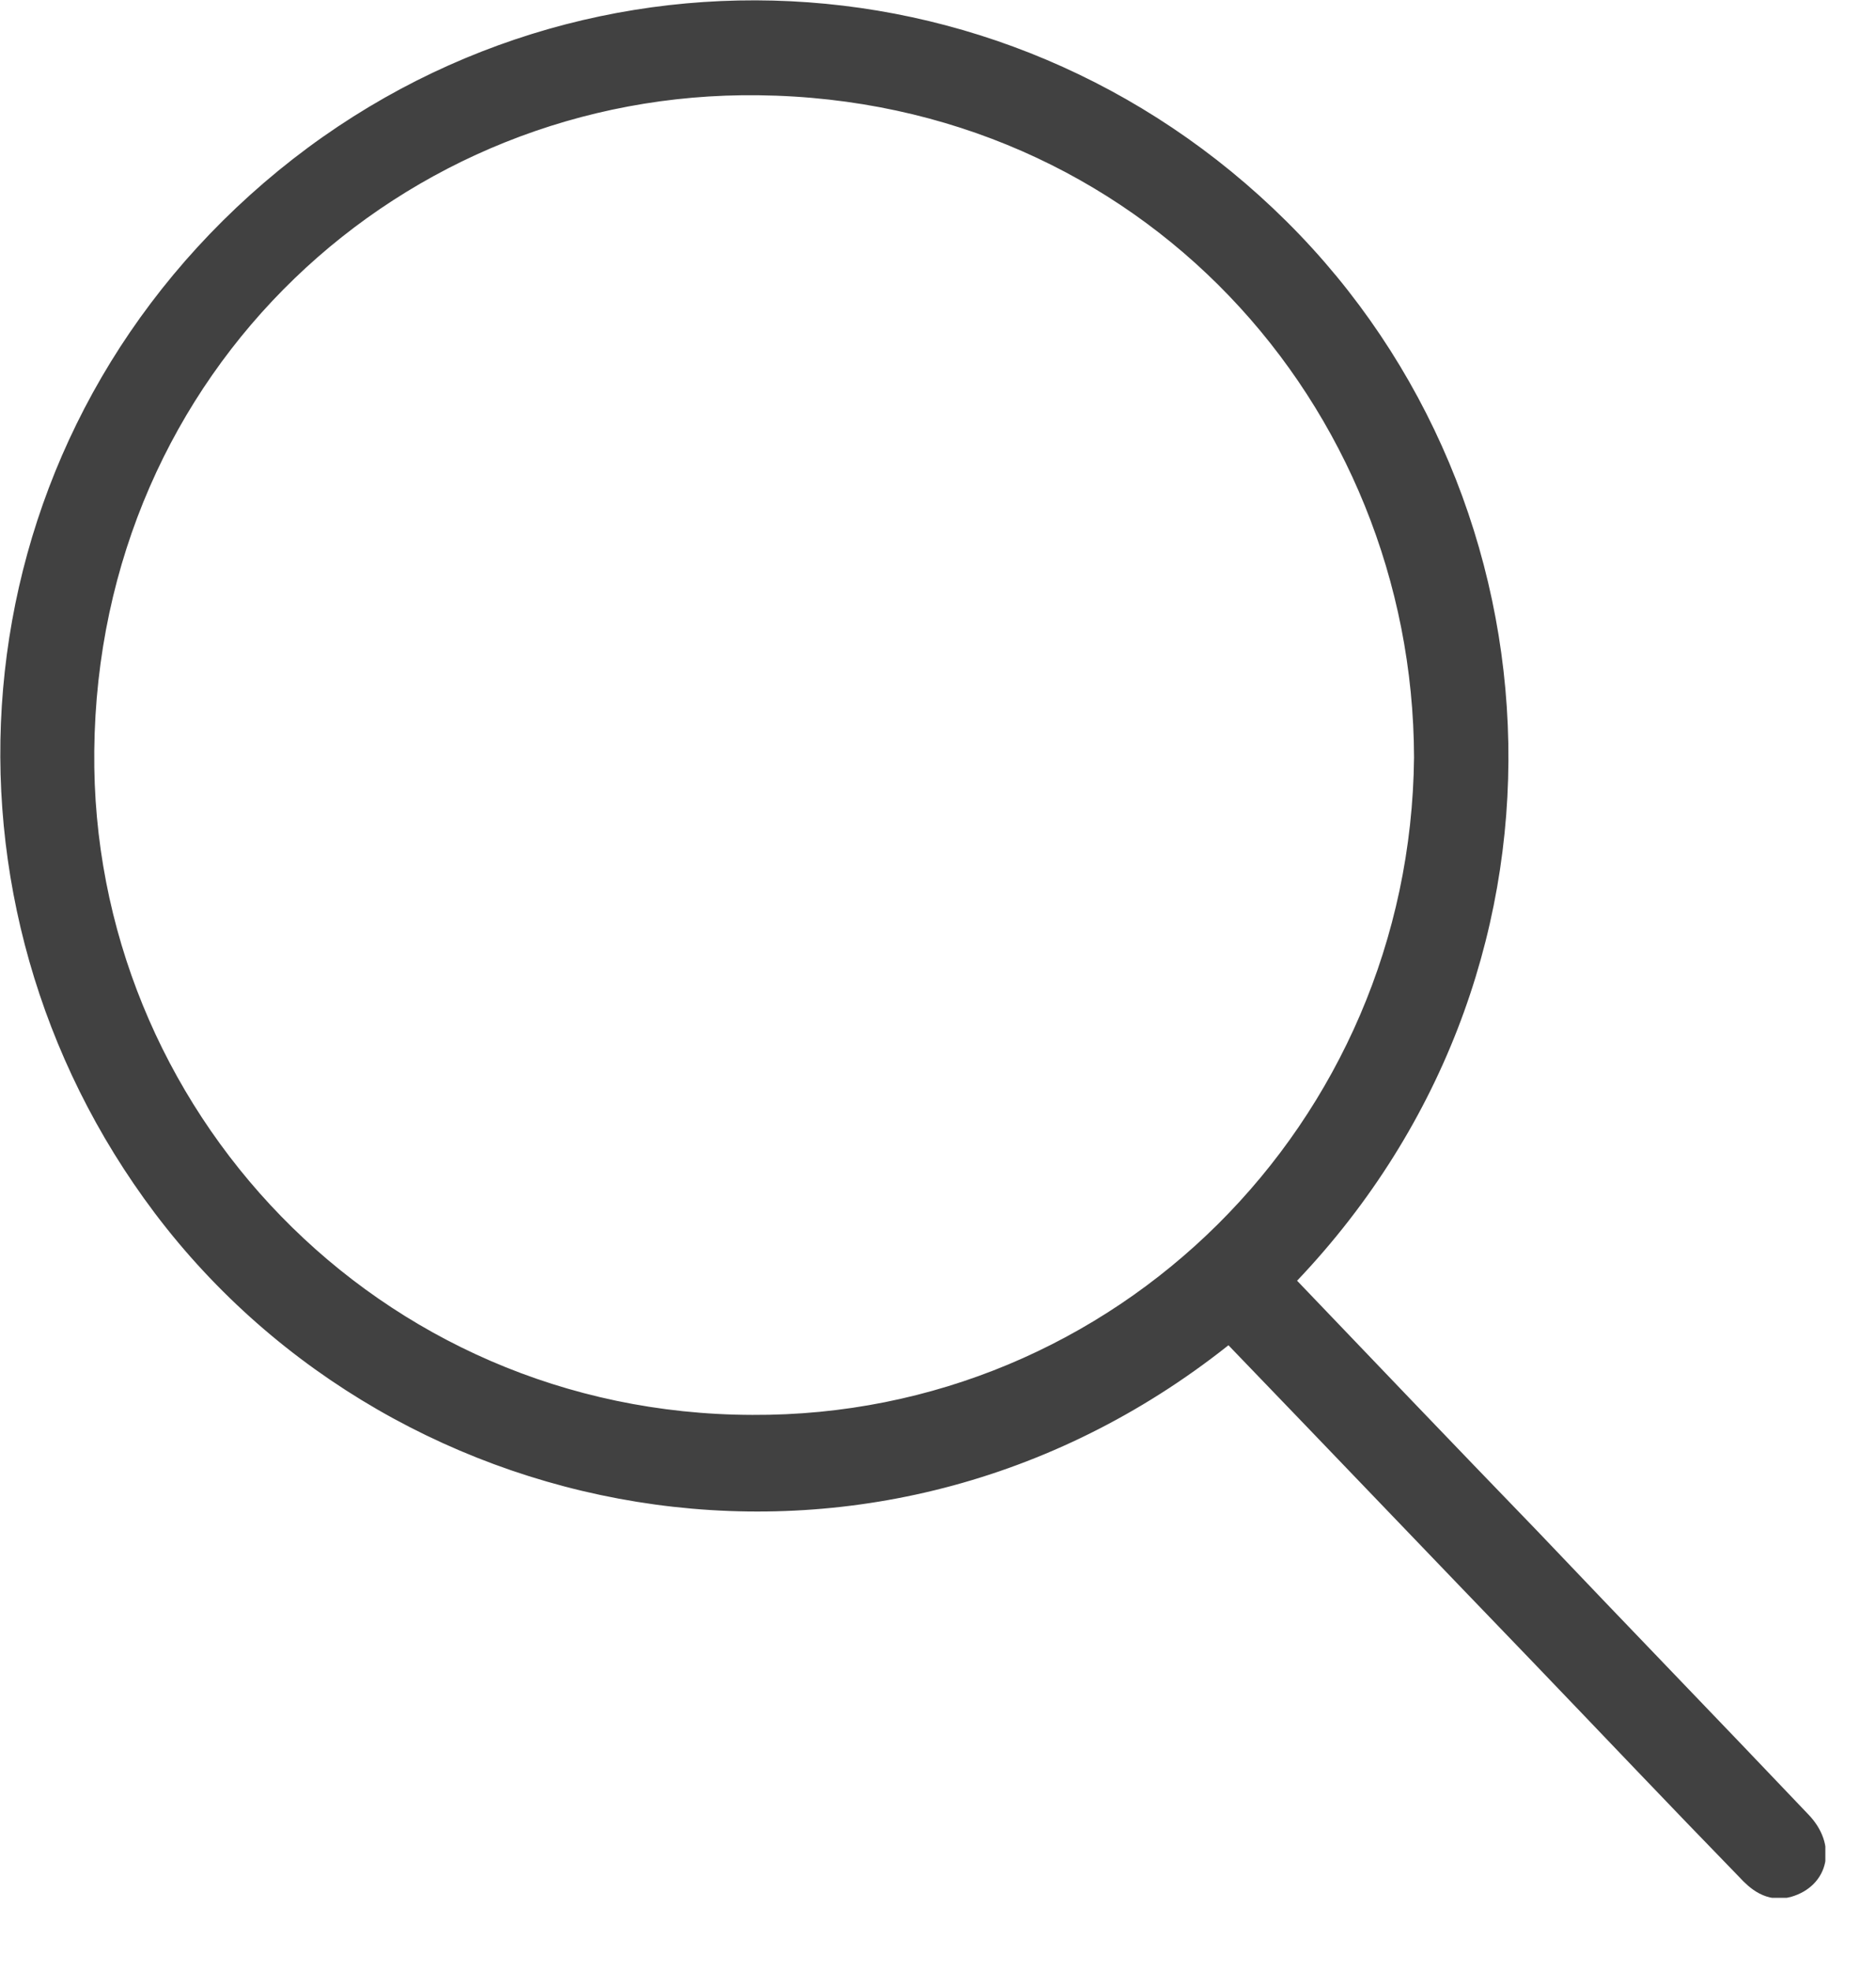 <svg width="20" height="21" viewBox="0 0 20 21" fill="none" xmlns="http://www.w3.org/2000/svg">
    <g clip-path="url(#clip0_2_70)">
        <path d="M13.65 13.64C14.53 14.56 15.41 15.48 16.3 16.4C17.26 17.41 18.23 18.41 19.19 19.42C19.44 19.68 19.37 20 19.06 20.09C18.87 20.14 18.74 20.03 18.63 19.91C17.89 19.15 17.16 18.38 16.43 17.62C15.35 16.5 14.27 15.37 13.19 14.25C13.16 14.22 13.13 14.19 13.1 14.17C9.41 17.17 4.31 16.24 1.75 12.85C-0.7 9.6 -0.38 4.99 2.75 2.17C5.89 -0.66 10.63 -0.53 13.63 2.45C16.59 5.39 16.86 10.36 13.66 13.64M15.2 8.07C15.19 4.25 12.23 0.94 8.09 0.89C4.23 0.84 0.92 3.87 0.88 8C0.84 11.87 3.95 15.19 8.02 15.2C11.96 15.22 15.16 12.04 15.2 8.07Z" fill="#414141"/>
        <path d="M13.65 13.64C14.53 14.56 15.41 15.48 16.3 16.4C17.26 17.41 18.23 18.41 19.19 19.42C19.44 19.68 19.37 20 19.06 20.09C18.87 20.14 18.74 20.03 18.63 19.91C17.89 19.15 17.16 18.38 16.43 17.62C15.35 16.5 14.27 15.37 13.19 14.25C13.16 14.22 13.13 14.19 13.1 14.17C9.41 17.17 4.31 16.24 1.75 12.85C-0.7 9.6 -0.38 4.99 2.75 2.17C5.89 -0.66 10.63 -0.53 13.63 2.45C16.59 5.39 16.86 10.36 13.66 13.64H13.65ZM15.2 8.07C15.19 4.25 12.23 0.94 8.09 0.89C4.23 0.84 0.92 3.87 0.88 8C0.84 11.87 3.95 15.19 8.02 15.2C11.96 15.22 15.16 12.04 15.2 8.07Z" stroke="#414141" stroke-width="0.25" stroke-miterlimit="10"/>
    </g>
    <defs>
        <clipPath id="clip0_2_70">
            <rect width="19.46" height="20.22" fill="white"/>
        </clipPath>
    </defs>
</svg>
